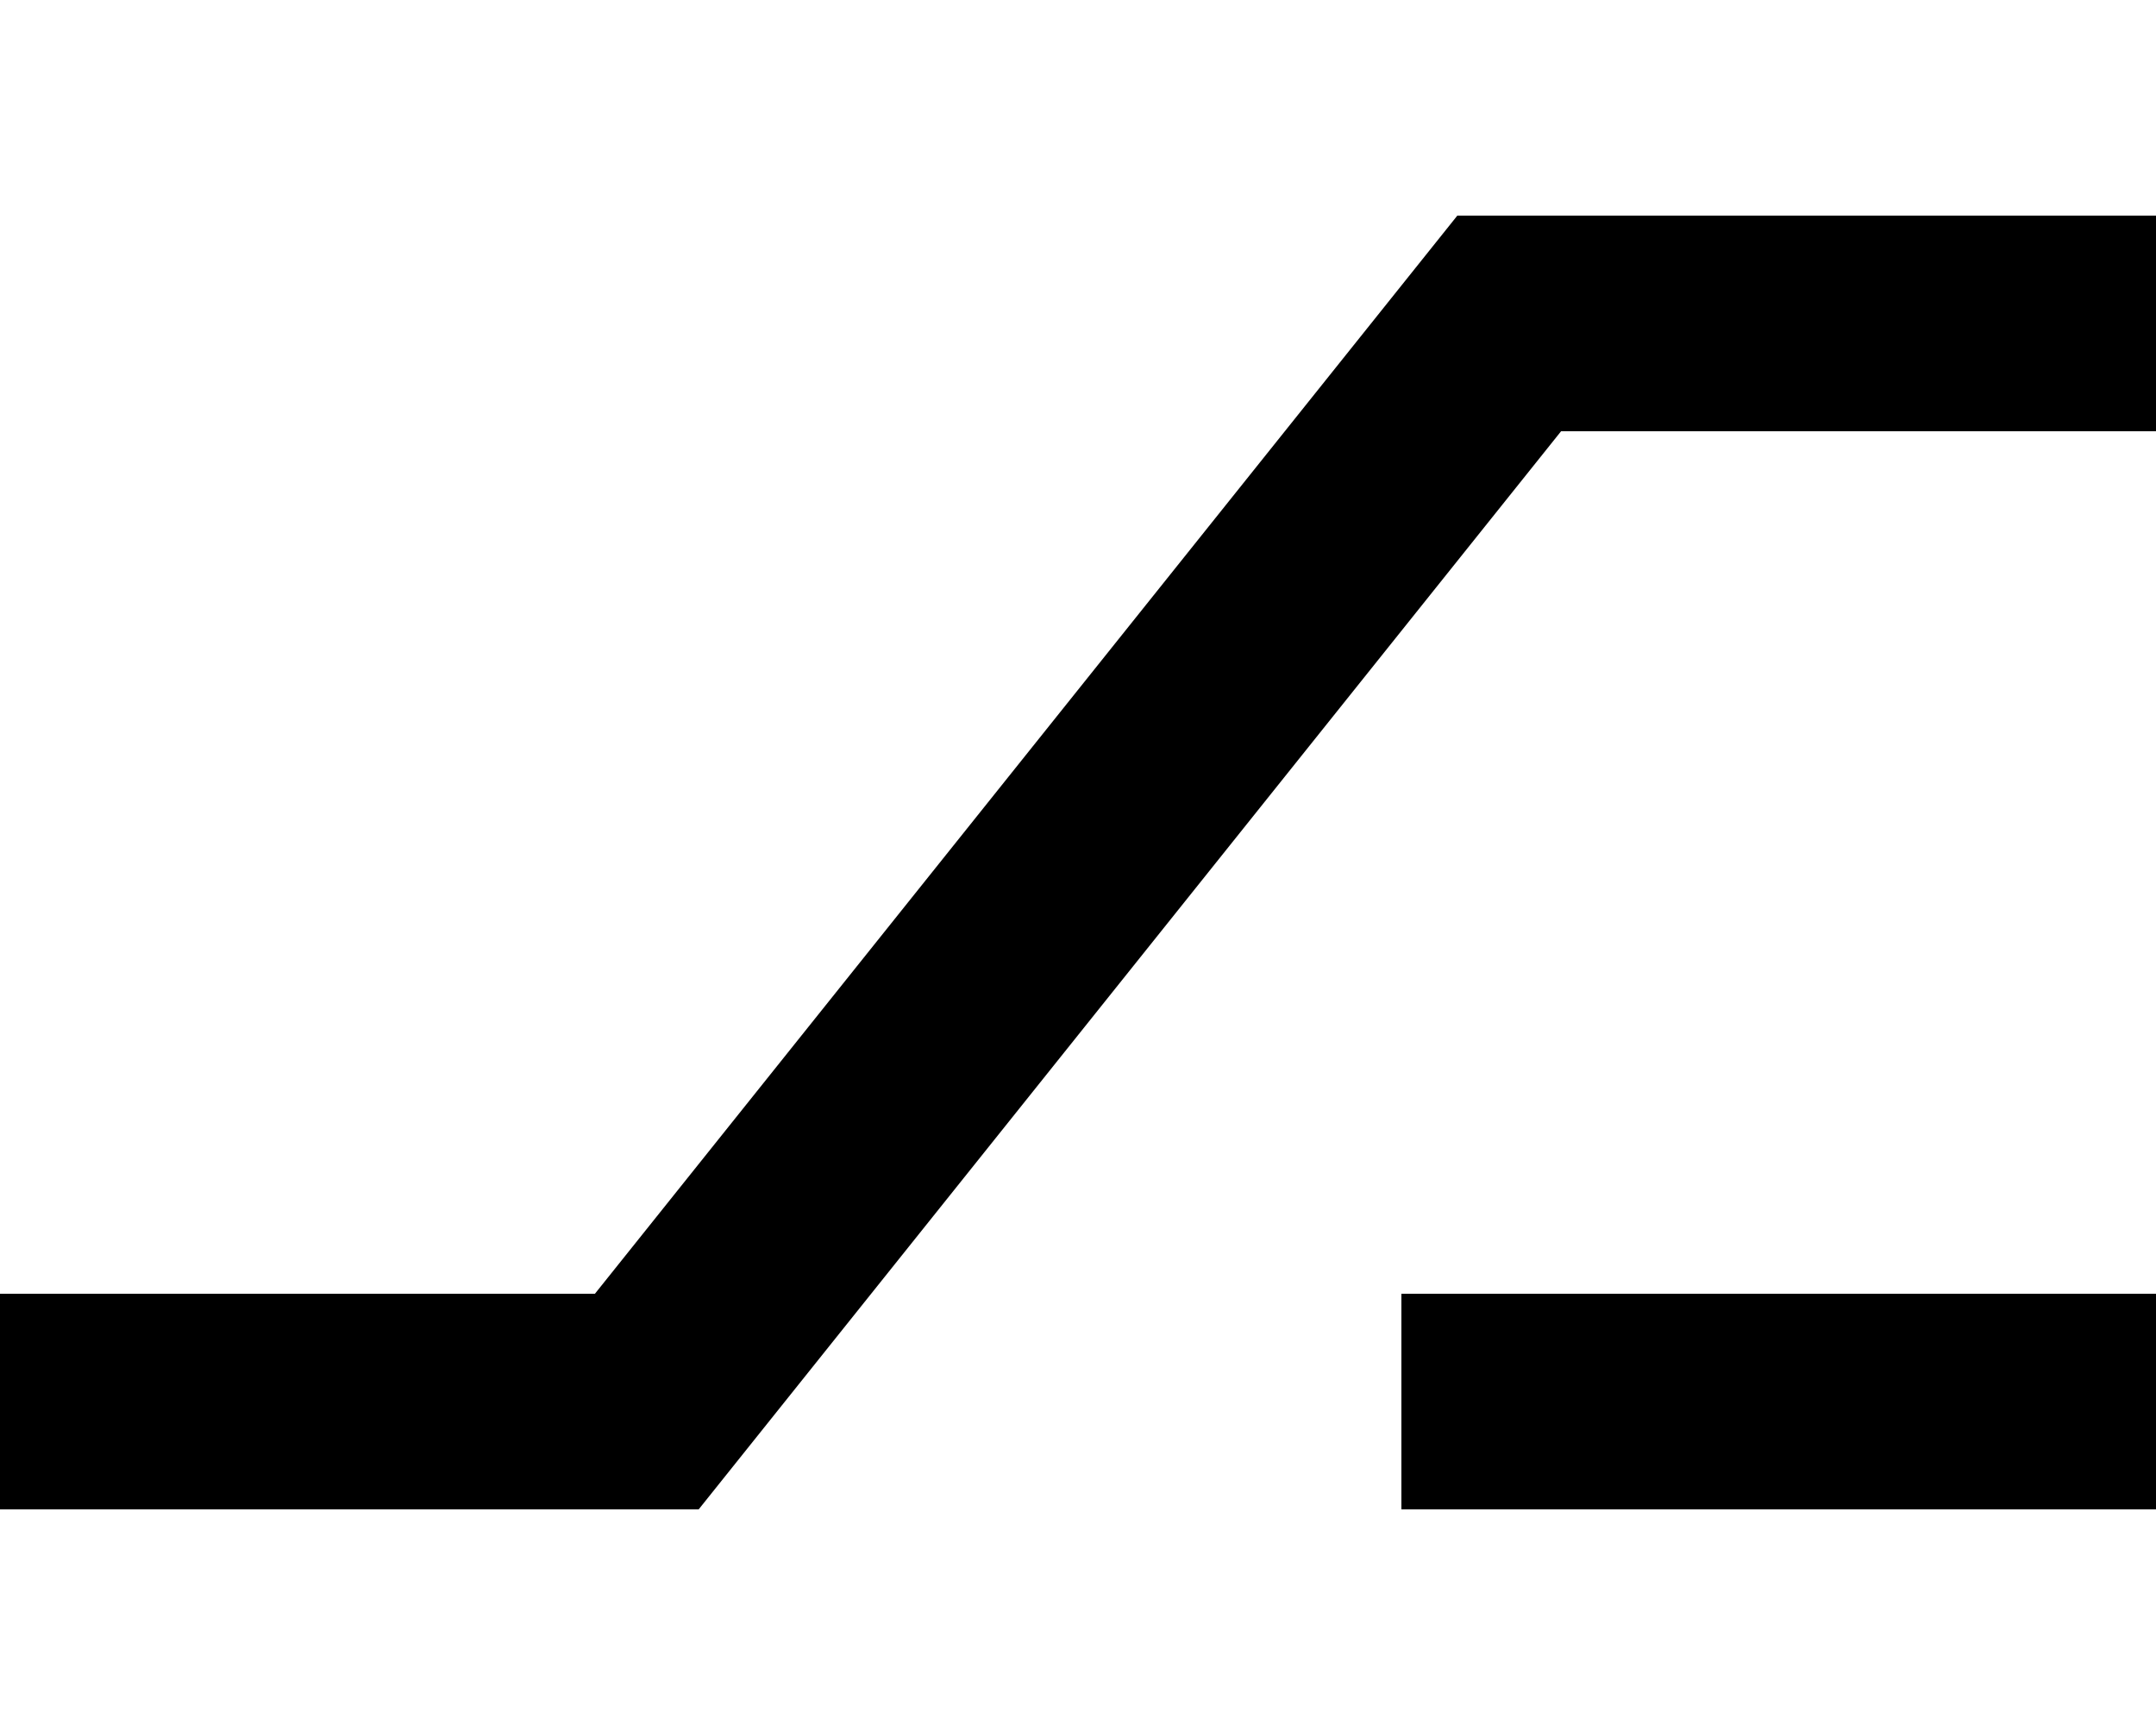 <svg xmlns="http://www.w3.org/2000/svg" viewBox="0 0 640 512"><!--! Font Awesome Pro 7.0.0 by @fontawesome - https://fontawesome.com License - https://fontawesome.com/license (Commercial License) Copyright 2025 Fonticons, Inc. --><path fill="currentColor" d="M448 64l-15.4 0-9.6 12-246.4 308-176.6 0 0 64 207.4 0 9.6-12 246.4-308 176.6 0 0-64-192 0zm0 320l-32 0 0 64 224 0 0-64-192 0z"/></svg>